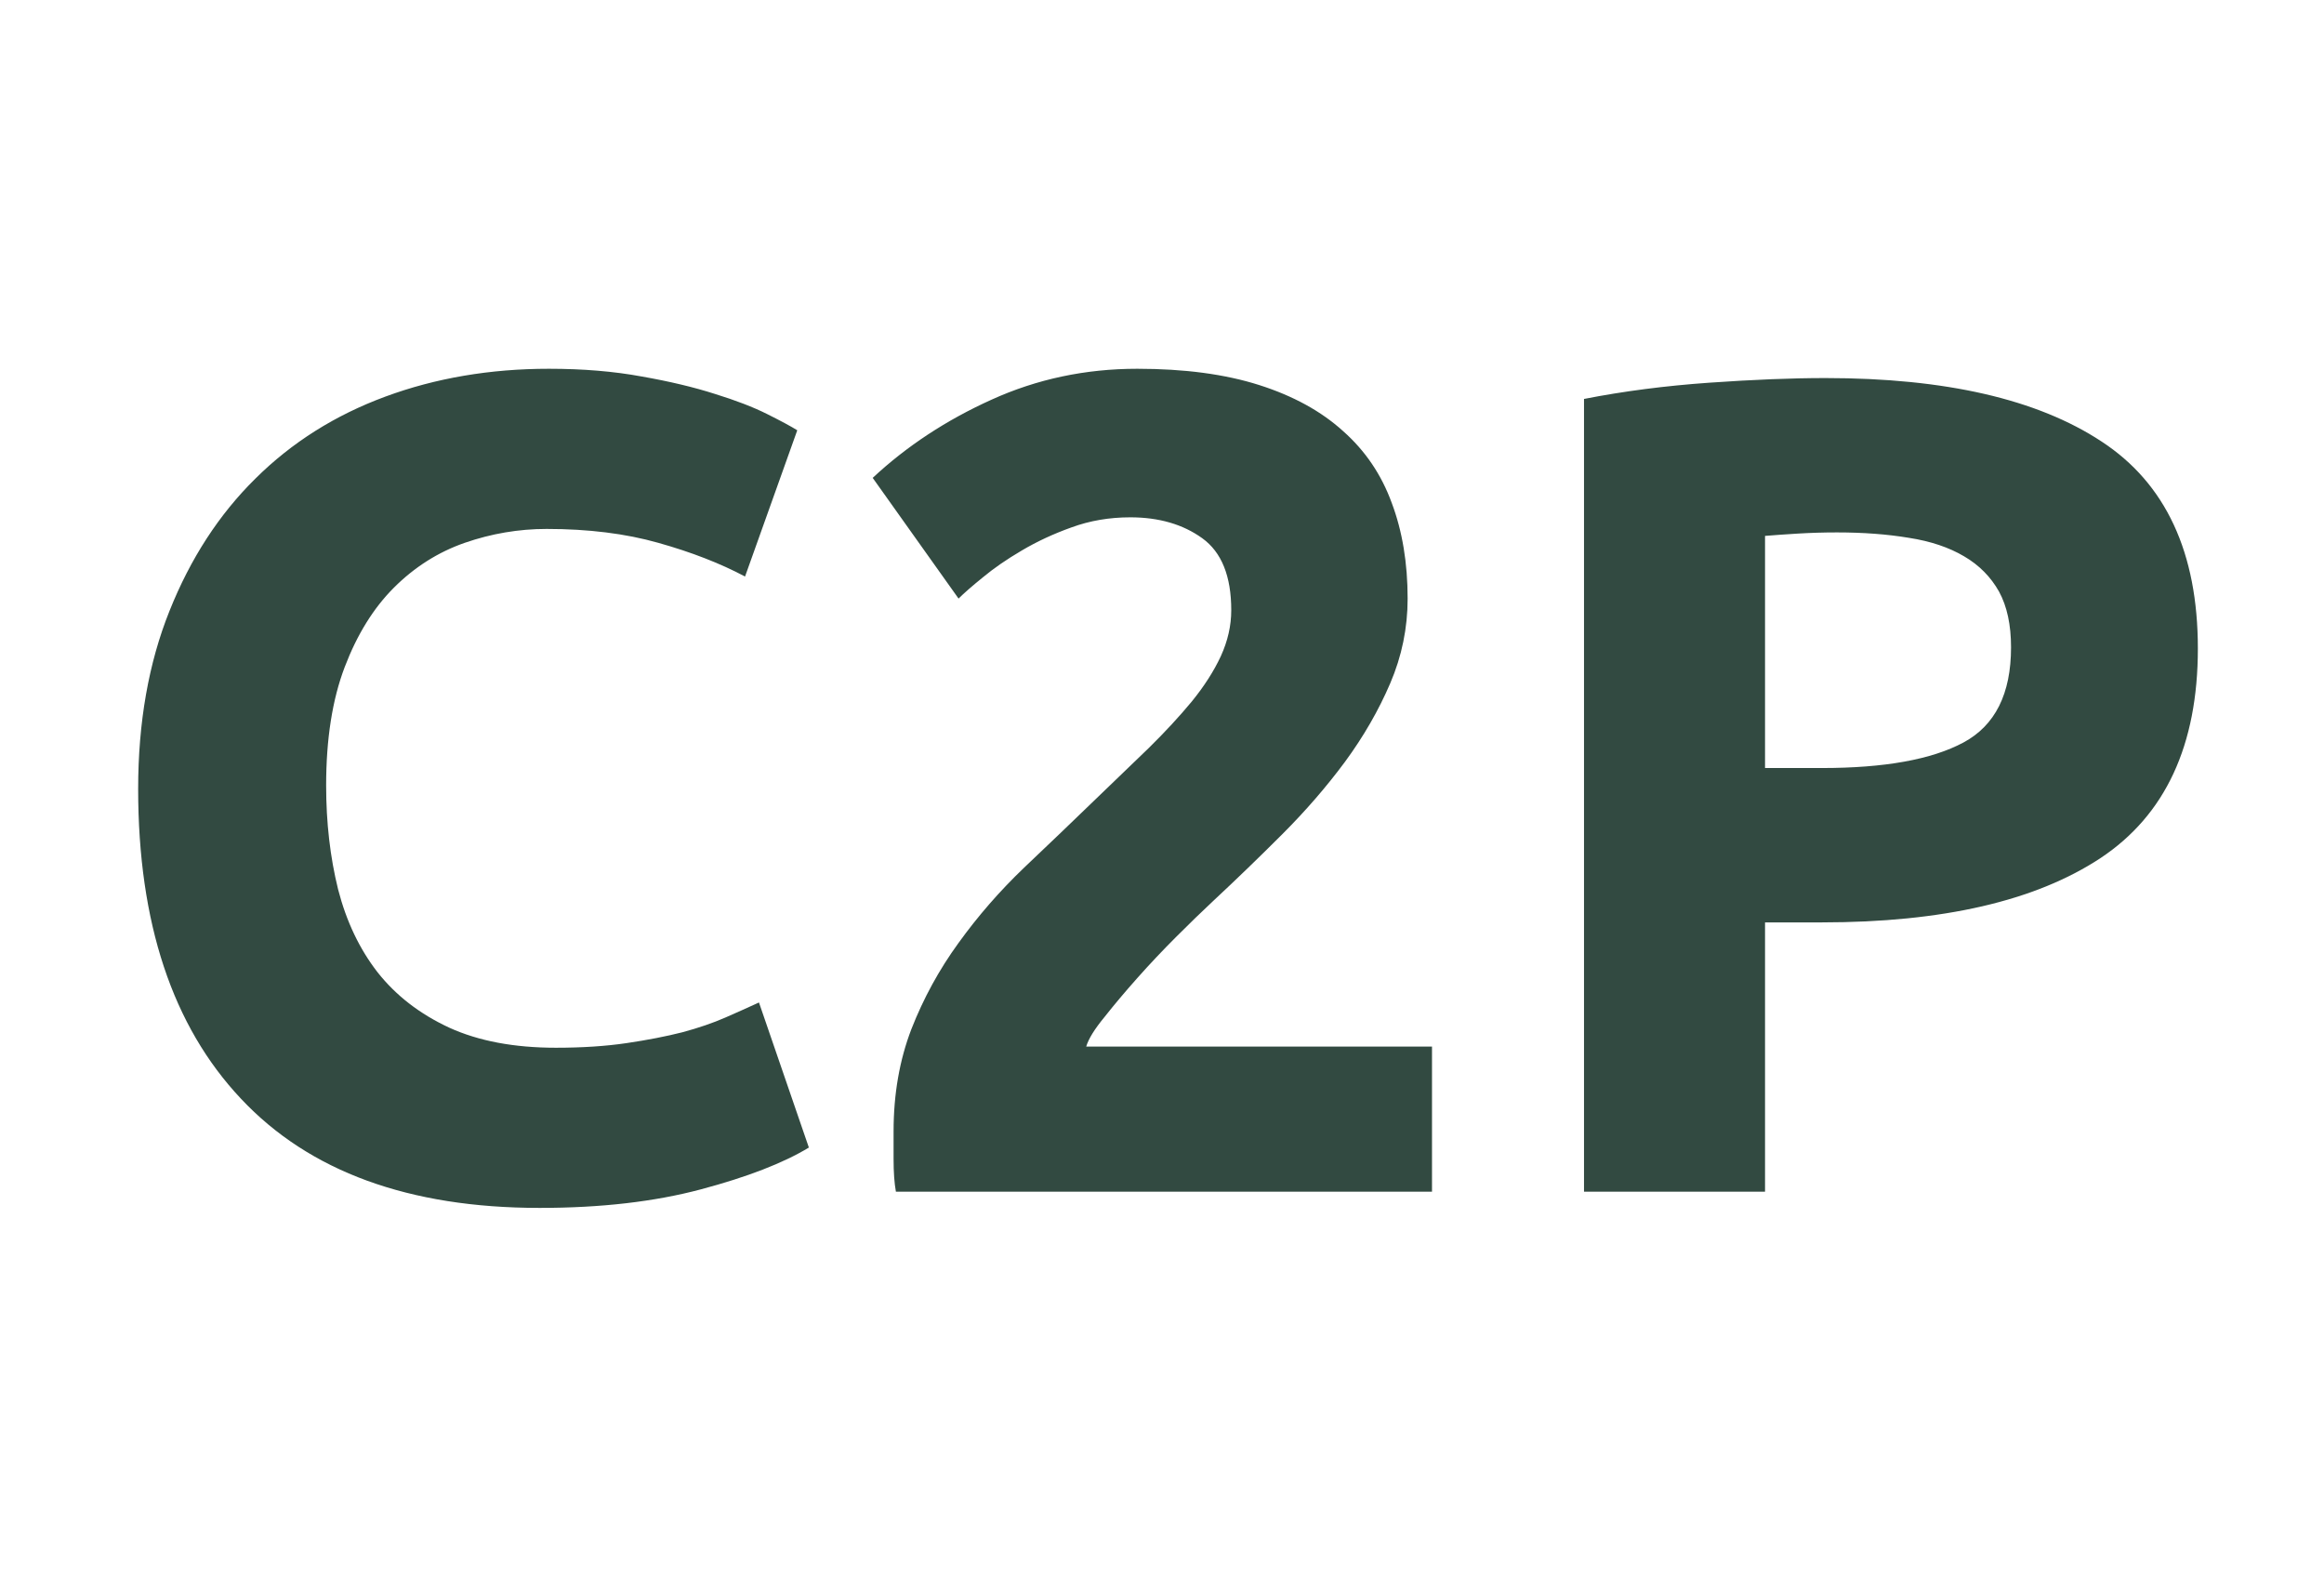 <svg version="1.1" xmlns="http://www.w3.org/2000/svg" xmlns:xlink="http://www.w3.org/1999/xlink" tabindex="0" id="logo" viewBox="0 0 87 59">  <g transform="translate(3,3) scale(1.448,1.448)" style="color: rgb(50, 74, 65);"> <g opacity="1" fill="#324A41" style="font-size: 30px; font-family: &quot;Ubuntu&quot;, &quot;Source Sans 3&quot;, &quot;Roboto&quot;; font-style: normal; font-weight: bold"><path d="M11.88 29.15Q6.81 29.15 4.16 26.33Q1.5 23.51 1.5 18.32Q1.5 15.74 2.31 13.72Q3.12 11.69 4.53 10.3Q5.94 8.9 7.89 8.18Q9.84 7.46 12.12 7.46Q13.44 7.46 14.52 7.66Q15.6 7.85 16.41 8.11Q17.22 8.36 17.76 8.63Q18.3 8.9 18.54 9.05L17.19 12.83Q16.23 12.32 14.95 11.96Q13.68 11.6 12.06 11.6Q10.98 11.6 9.94 11.96Q8.91 12.32 8.11 13.12Q7.32 13.91 6.84 15.17Q6.36 16.43 6.36 18.23Q6.36 19.67 6.67 20.92Q6.99 22.16 7.69 23.06Q8.4 23.96 9.54 24.49Q10.68 25.01 12.3 25.01Q13.32 25.01 14.13 24.89Q14.94 24.77 15.57 24.61Q16.2 24.44 16.68 24.23Q17.16 24.02 17.55 23.84L18.84 27.59Q17.85 28.19 16.05 28.67Q14.25 29.15 11.88 29.15ZM34.32 13.4Q34.32 14.54 33.87 15.59Q33.42 16.64 32.7 17.62Q31.98 18.59 31.08 19.49Q30.18 20.39 29.31 21.2Q28.86 21.62 28.33 22.15Q27.81 22.67 27.33 23.21Q26.85 23.75 26.48 24.22Q26.1 24.68 26.01 24.98L34.95 24.98L34.95 28.73L21.09 28.73Q21.03 28.4 21.03 27.89Q21.03 27.38 21.03 27.17Q21.03 25.73 21.49 24.53Q21.96 23.33 22.71 22.3Q23.46 21.26 24.4 20.36Q25.35 19.46 26.28 18.56Q27 17.87 27.63 17.26Q28.26 16.64 28.74 16.06Q29.22 15.47 29.49 14.89Q29.76 14.3 29.76 13.7Q29.76 12.38 29.01 11.84Q28.26 11.3 27.15 11.3Q26.34 11.3 25.63 11.56Q24.93 11.81 24.34 12.16Q23.76 12.5 23.34 12.85Q22.92 13.19 22.71 13.4L20.49 10.28Q21.81 9.05 23.56 8.26Q25.32 7.46 27.33 7.46Q29.16 7.46 30.48 7.88Q31.8 8.3 32.65 9.07Q33.51 9.83 33.91 10.93Q34.32 12.02 34.32 13.4ZM45.12 7.7Q49.77 7.7 52.26 9.34Q54.75 10.97 54.75 14.69Q54.75 18.44 52.23 20.11Q49.71 21.77 45.03 21.77L43.56 21.77L43.56 28.73L38.88 28.73L38.88 8.24Q40.41 7.94 42.12 7.82Q43.83 7.7 45.12 7.7ZM45.42 11.69Q44.91 11.69 44.41 11.72Q43.92 11.75 43.56 11.78L43.56 17.78L45.03 17.78Q47.46 17.78 48.69 17.12Q49.92 16.46 49.92 14.66Q49.92 13.79 49.61 13.22Q49.29 12.65 48.71 12.31Q48.12 11.96 47.28 11.83Q46.44 11.69 45.42 11.69Z"/></g></g>  </svg>